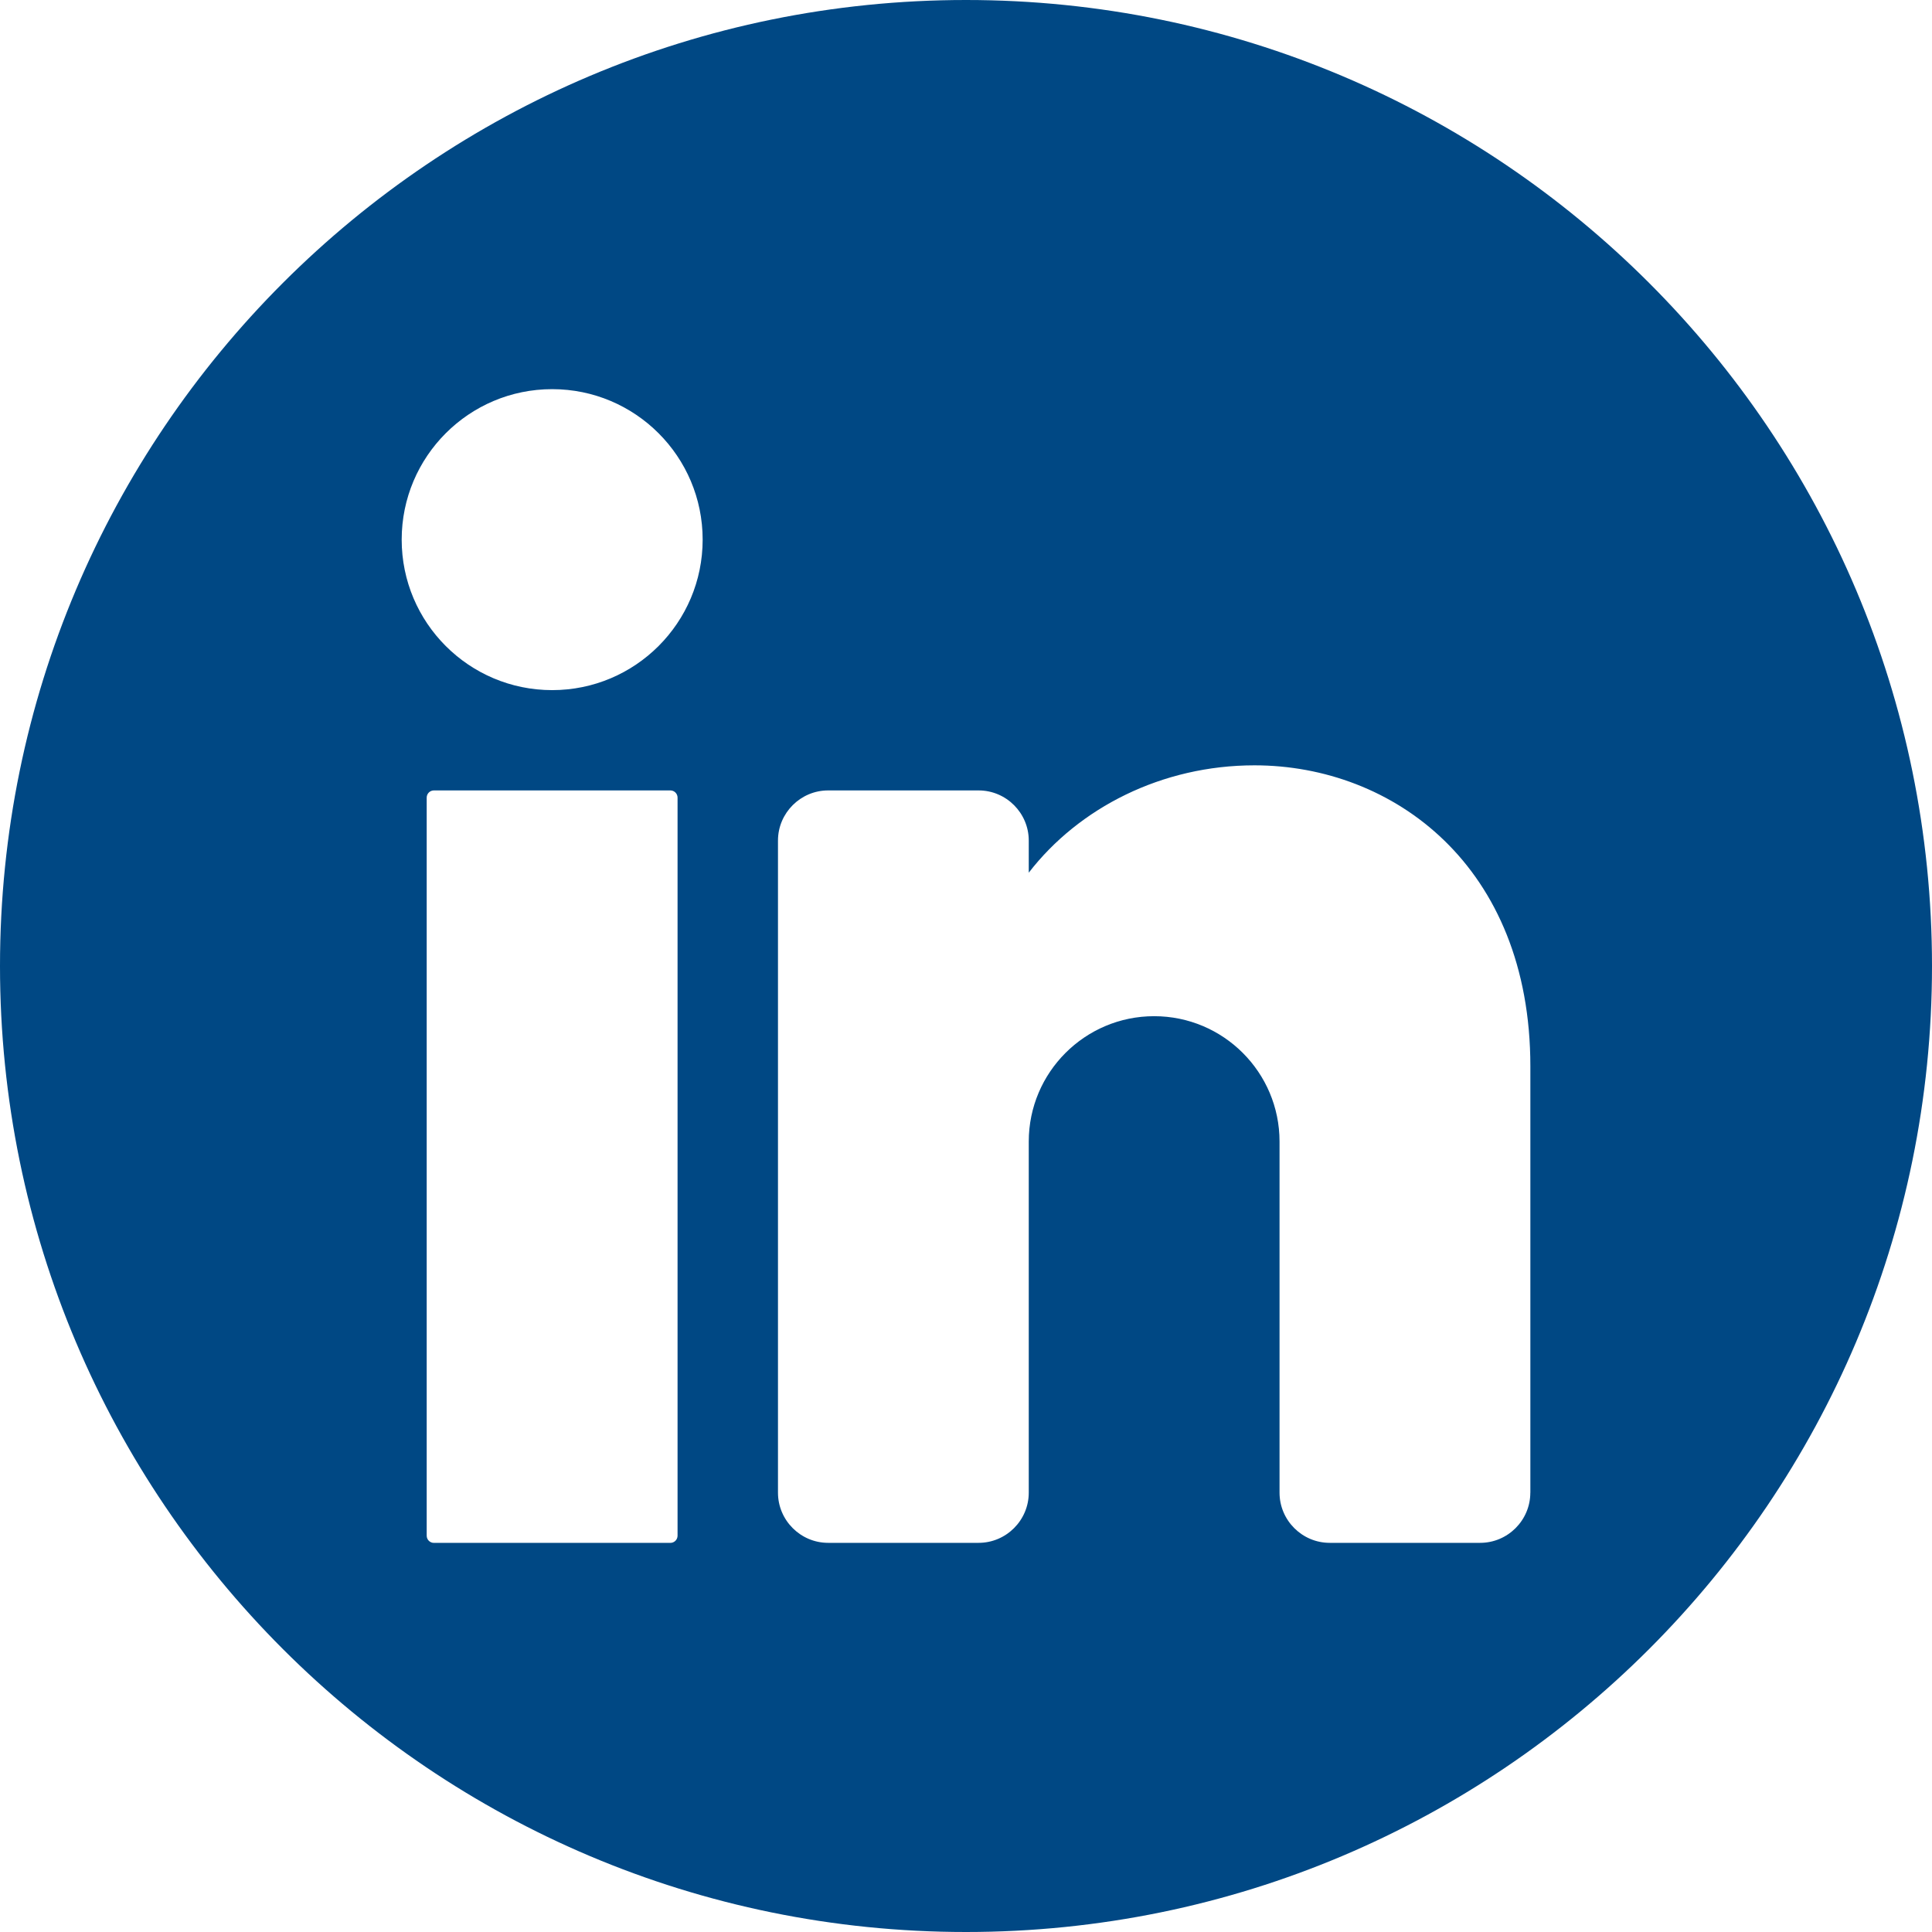 <?xml version="1.0" encoding="UTF-8"?>
<svg id="Capa_1" xmlns="http://www.w3.org/2000/svg" version="1.1" viewBox="0 0 512 512">
  <!-- Generator: Adobe Illustrator 29.8.3, SVG Export Plug-In . SVG Version: 2.1.1 Build 3)  -->
  <defs>
    <style>
      .st0 {
        fill: #004884;
      }
    </style>
  </defs>
  <g>
    <path class="st0" d="M906-120.71c-141.4,0-256,114.6-256,256s114.6,256,256,256,256-114.6,256-256-114.6-256-256-256ZM967.14,284.76l-77.2-104.51-88.33,104.51h-49.01l114.45-135.44L746.3-14.18h101.06l69.78,95.52,80.7-95.52h48.98l-107,126.63,125.88,172.31h-98.56Z"/>
    <polygon class="st0" points="803.49 14.58 980.66 254.4 1007.79 254.4 832.62 14.58 803.49 14.58"/>
  </g>
  <path class="st0" d="M256,0C114.6,0,0,114.6,0,256s114.6,256,256,256,256-114.6,256-256S397.4,0,256,0ZM179.56,406.97c0,1.05-.85,1.91-1.91,1.91h-62.66c-1.05,0-1.91-.85-1.91-1.91v-195.59c0-1.05.85-1.91,1.91-1.91h62.66c1.05,0,1.91.85,1.91,1.91v195.59ZM146.33,182.89c-22.03,0-39.88-17.86-39.88-39.88s17.86-39.88,39.88-39.88,39.88,17.86,39.88,39.88-17.86,39.88-39.88,39.88ZM405.55,395.58c0,7.31-5.98,13.29-13.29,13.29h-39.88c-7.31,0-13.29-5.98-13.29-13.29v-93.05c0-18.35-14.89-33.23-33.23-33.23s-33.23,14.89-33.23,33.23v93.05c0,7.31-5.98,13.29-13.29,13.29h-39.88c-7.31,0-13.29-5.98-13.29-13.29v-172.82c0-7.31,5.98-13.29,13.29-13.29h39.88c7.31,0,13.29,5.98,13.29,13.29v8.51c13.29-17.21,35.29-28.45,59.82-28.45,36.69,0,73.11,26.59,73.11,79.76v113Z"/>
</svg>